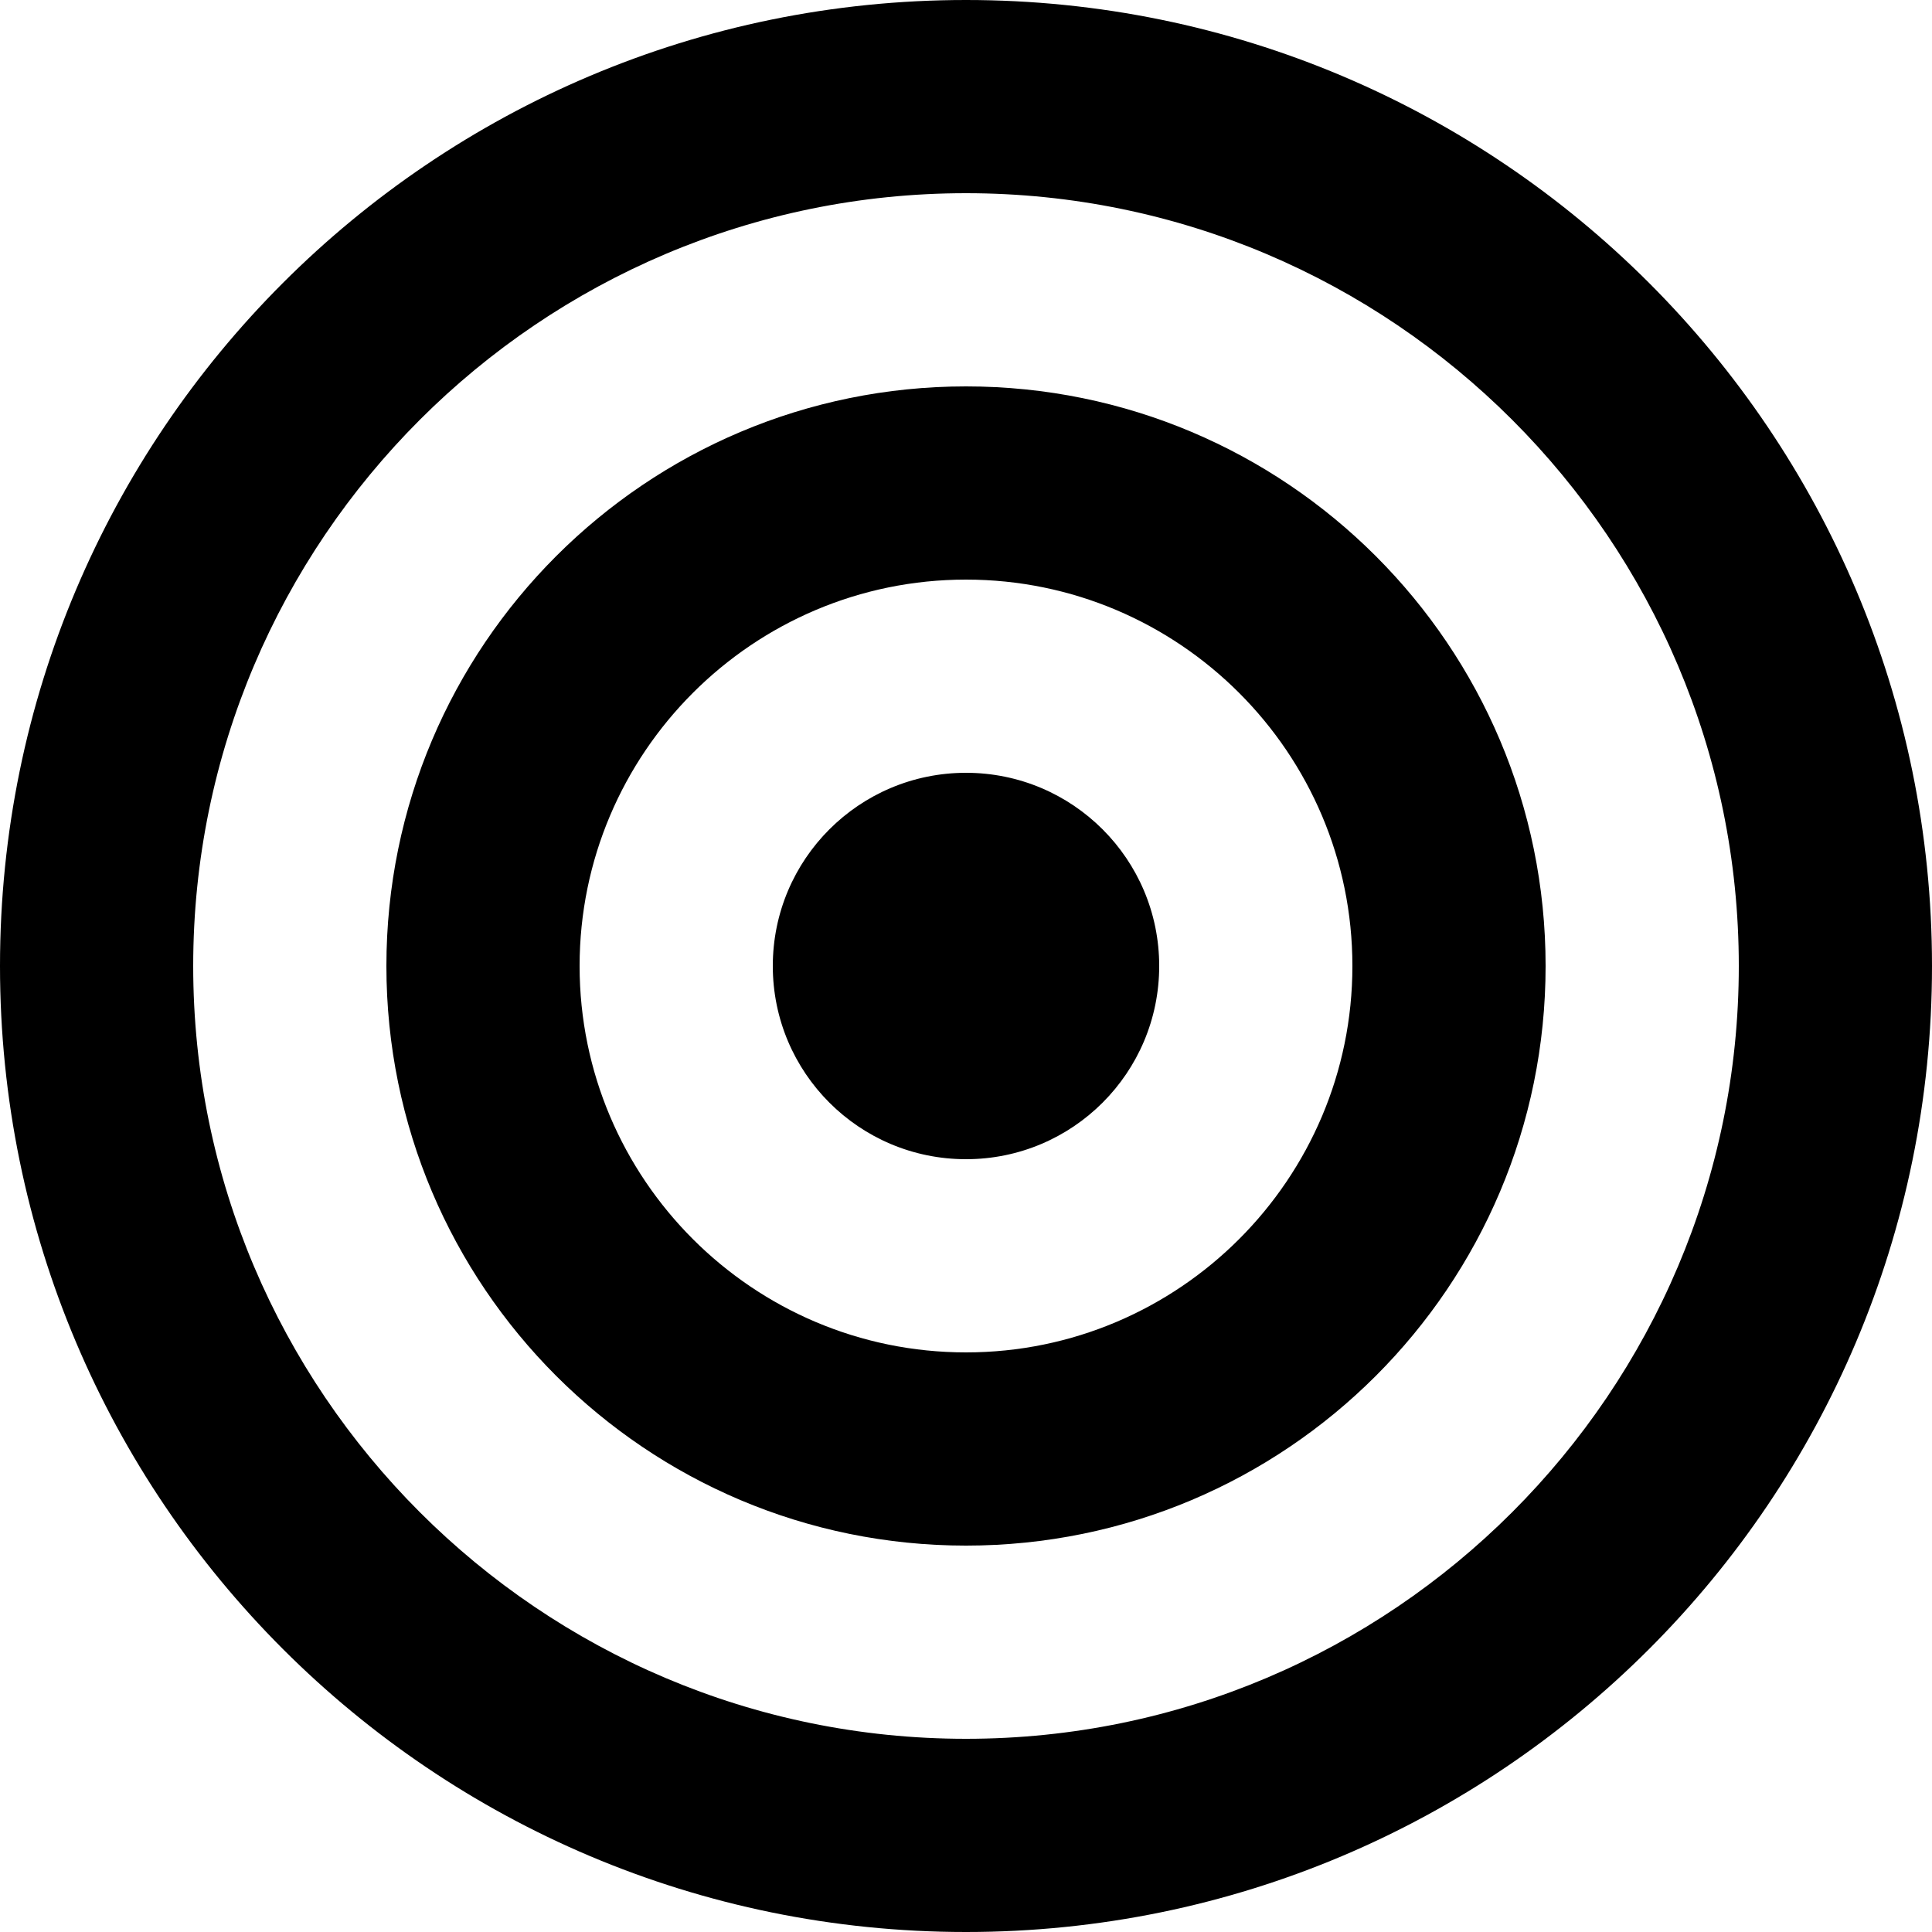 <svg xmlns="http://www.w3.org/2000/svg" xmlns:xlink="http://www.w3.org/1999/xlink" width="800px" height="800px" viewBox="0 0 20 20"><title>target [#784]</title><desc>Created with Sketch.</desc><defs></defs><g id="Page-1" stroke="none" stroke-width="1" fill="none" fill-rule="evenodd"><g id="Dribbble-Light-Preview" transform="translate(-220, -4759)" fill="#000000"><g id="icons" transform="translate(56, 160)"><path d="M176,4609 C176,4610.105 175.105,4611 174,4611 C172.895,4611 172,4610.105 172,4609 C172,4607.895 172.895,4607 174,4607 C175.105,4607 176,4607.895 176,4609 M174,4613 C171.794,4613 170,4611.206 170,4609 C170,4606.794 171.794,4605 174,4605 C176.206,4605 178,4606.794 178,4609 C178,4611.206 176.206,4613 174,4613 M174,4603 C170.686,4603 168,4605.686 168,4609 C168,4612.314 170.686,4615 174,4615 C177.314,4615 180,4612.314 180,4609 C180,4605.686 177.314,4603 174,4603 M174,4617 C169.589,4617 166,4613.411 166,4609 C166,4604.589 169.589,4601 174,4601 C178.411,4601 182,4604.589 182,4609 C182,4613.411 178.411,4617 174,4617 M174,4599 C168.477,4599 164,4603.477 164,4609 C164,4614.523 168.477,4619 174,4619 C179.523,4619 184,4614.523 184,4609 C184,4603.477 179.523,4599 174,4599" id="target-[#784]"></path></g></g></g></svg>